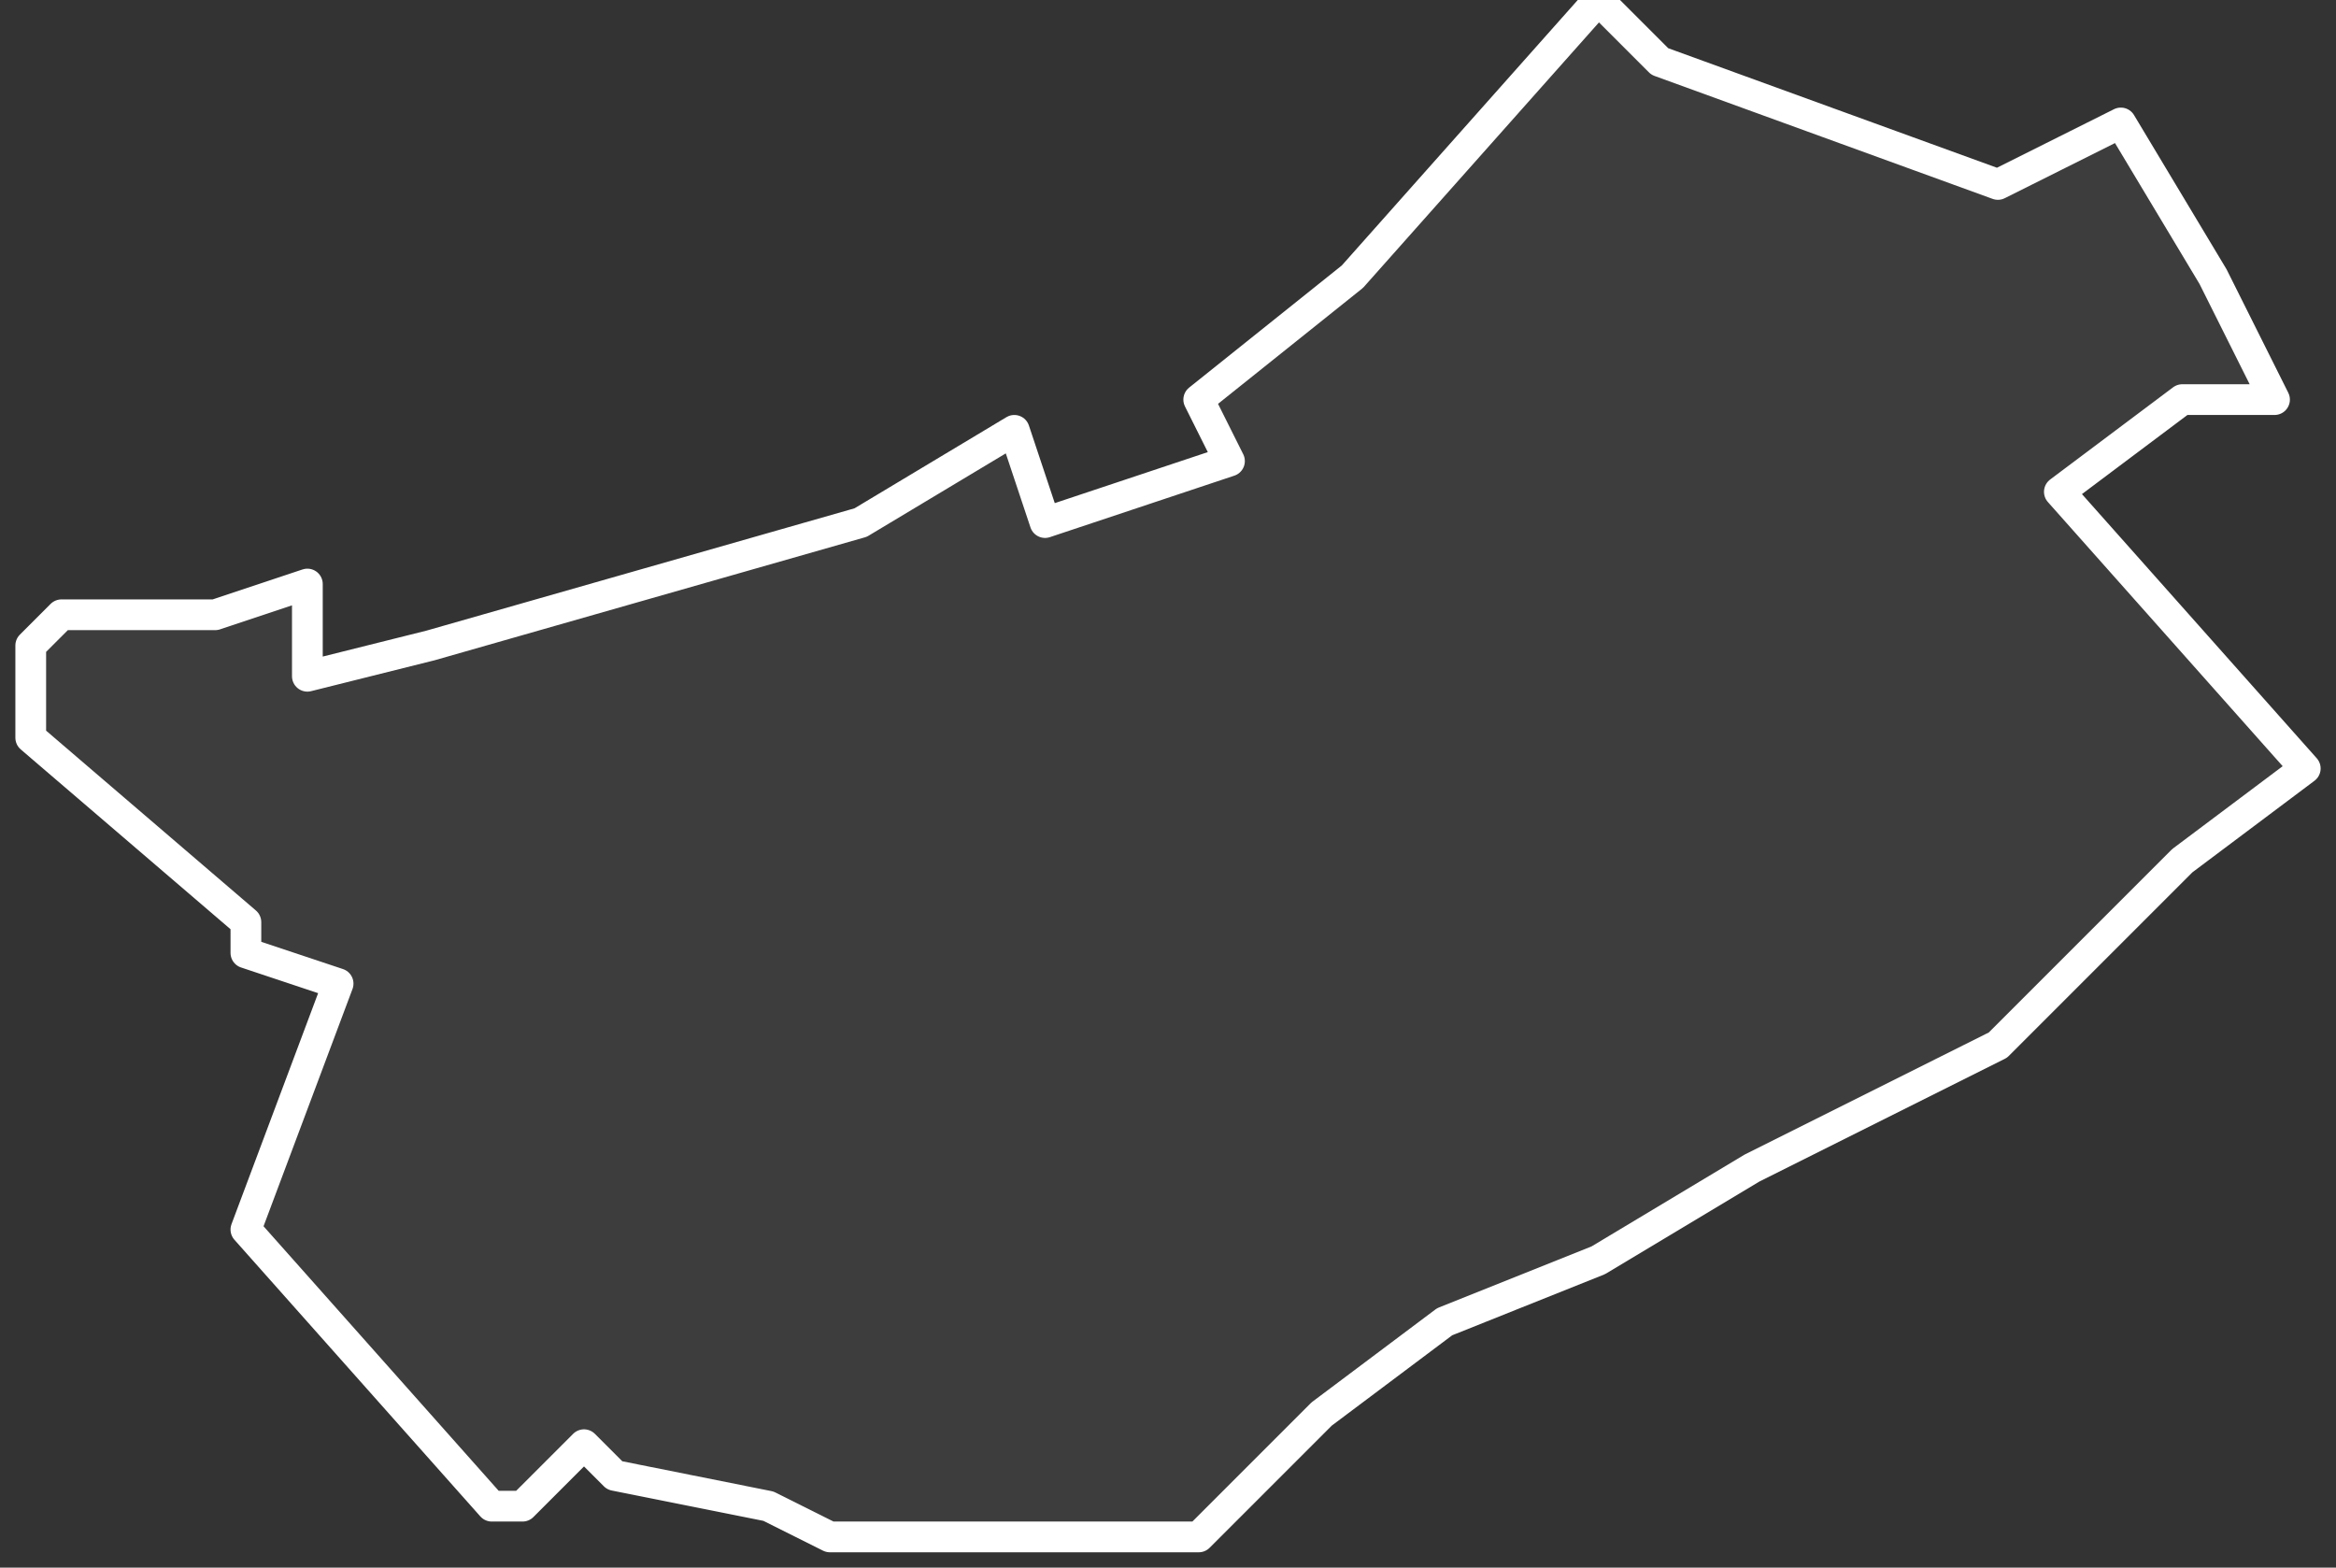 <svg xmlns="http://www.w3.org/2000/svg" version="1.2" viewBox="2.468 -72.407 0.076 0.051"><rect x="2.468" y="-72.407" width="0.076" height="0.051" fill="#333333" stroke="none"/><g><path fill="#fff" fill-opacity=".05" fill-rule="evenodd" stroke="#fff" stroke-linecap="round" stroke-linejoin="round" stroke-width=".001" d="m2.484-72.358-.008-.009.003-.008-.003-.001 0-.001-.007-.006 0-.003.001-.001.005-0.0.003-.001-0.0.003.004-.001.014-.004.005-.003.001.003.006-.002-.001-.002.005-.004.008-.009.002.002.011.004.004-.002.003.005.002.004-.003-0-.004.003.008.009-.004.003-.004.004-.002.002-.008.004-.005.003-.005.002-.004.003-.004.004-.006-0-.006 0-.002-.001-.005-.001-.001-.001-.002.002Z" class="polygon"/></g></svg>